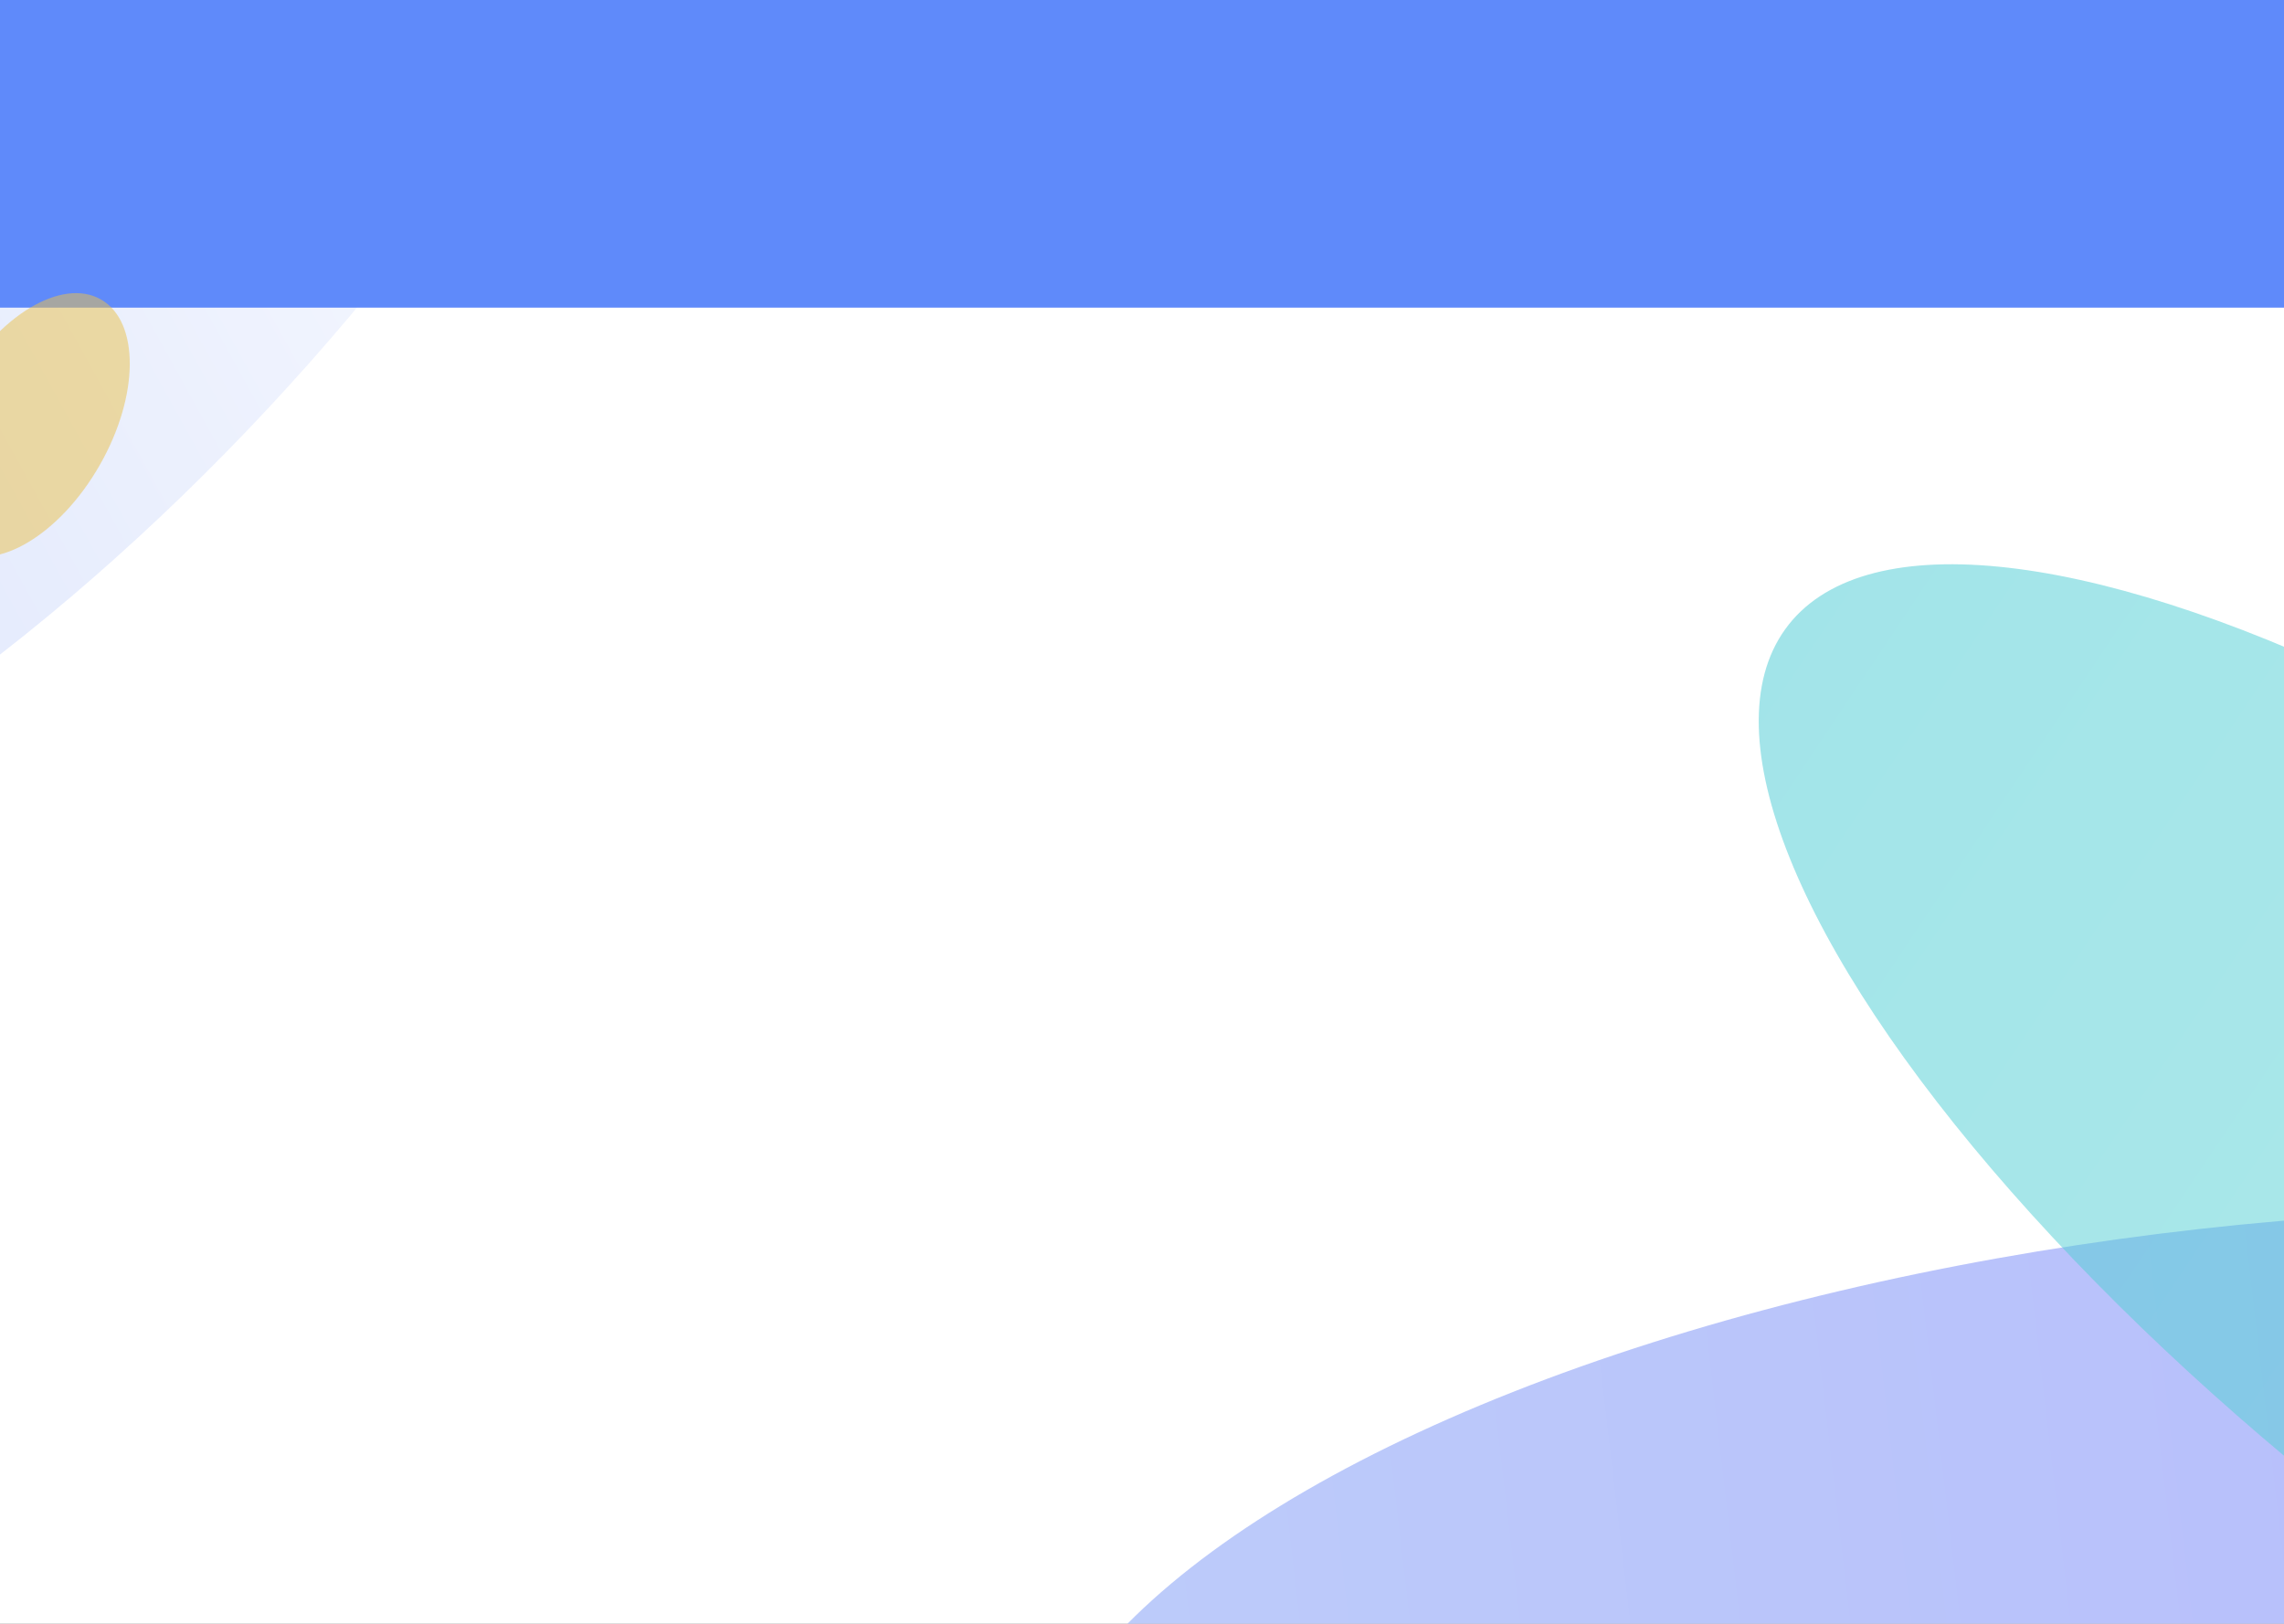 <svg cache-id="75de0f0c30114ea1b074a855de176788" id="eSnlt3Q0iVz1" xmlns="http://www.w3.org/2000/svg" xmlns:xlink="http://www.w3.org/1999/xlink" viewBox="0 0 1440 1024" shape-rendering="geometricPrecision" text-rendering="geometricPrecision"><rect x="0" y="0" width="1440" height="1024" fill="#333333" stroke="none"/><defs><linearGradient id="eSnlt3Q0iVz6-fill" x1="558.17" y1="-32.81" x2="-566.78" y2="1.29" spreadMethod="pad" gradientUnits="userSpaceOnUse" gradientTransform="translate(0 0)"><stop id="eSnlt3Q0iVz6-fill-0" offset="0%" stop-color="#6b6ef9"/><stop id="eSnlt3Q0iVz6-fill-1" offset="100%" stop-color="#7d9cf5"/></linearGradient><linearGradient id="eSnlt3Q0iVz8-fill" x1="425.35" y1="-25.008" x2="-431.92" y2="0.978" spreadMethod="pad" gradientUnits="userSpaceOnUse" gradientTransform="translate(0 0)"><stop id="eSnlt3Q0iVz8-fill-0" offset="0%" stop-color="#68d6d2"/><stop id="eSnlt3Q0iVz8-fill-1" offset="100%" stop-color="#49cbd3"/></linearGradient><linearGradient id="eSnlt3Q0iVz10-fill" x1="0" y1="0.5" x2="1" y2="0.5" spreadMethod="pad" gradientUnits="objectBoundingBox" gradientTransform="translate(0 0)"><stop id="eSnlt3Q0iVz10-fill-0" offset="0%" stop-color="#7d9cf5"/><stop id="eSnlt3Q0iVz10-fill-1" offset="100%" stop-color="#fff"/></linearGradient></defs><g clip-path="url(#eSnlt3Q0iVz14)"><g><rect width="1440" height="1024" rx="0" ry="0" fill="#fff"/><g transform="matrix(1.407 0 0 1.496-585.944-539.754)" opacity="0.51"><ellipse rx="566.581" ry="212.132" transform="matrix(.996-.093 0.093 0.996 1439.84 1088.35)" fill="url(#eSnlt3Q0iVz6-fill)"/></g><g transform="matrix(1.474 0 0 1.52-749.704-444.856)" opacity="0.51"><ellipse rx="431.767" ry="161.657" transform="matrix(.807 0.596-.553 0.748 1620.609 811.098)" fill="url(#eSnlt3Q0iVz8-fill)"/></g><g transform="matrix(.985 0 0 1.331 0.005-31.993)" opacity="0.31"><ellipse rx="532.796" ry="199.483" transform="matrix(.813-.583 0.583 0.813 0.35 96.777)" fill="url(#eSnlt3Q0iVz10-fill)"/></g><rect width="1440" height="194" rx="0" ry="0" fill="none"/><g style="mix-blend-mode:lighten"><rect width="1440" height="194" rx="0" ry="0" fill="#5f8afa"/></g></g><clipPath id="eSnlt3Q0iVz14"><rect width="1440" height="1024" rx="0" ry="0" fill="#fff"/></clipPath></g><g transform="translate(0 0)"><ellipse rx="66.562" ry="32.405" transform="matrix(.68-1.189 1.371 0.784 18.399 267.995)" opacity="0.51" fill="#eac14e" stroke-width="0"/></g></svg>